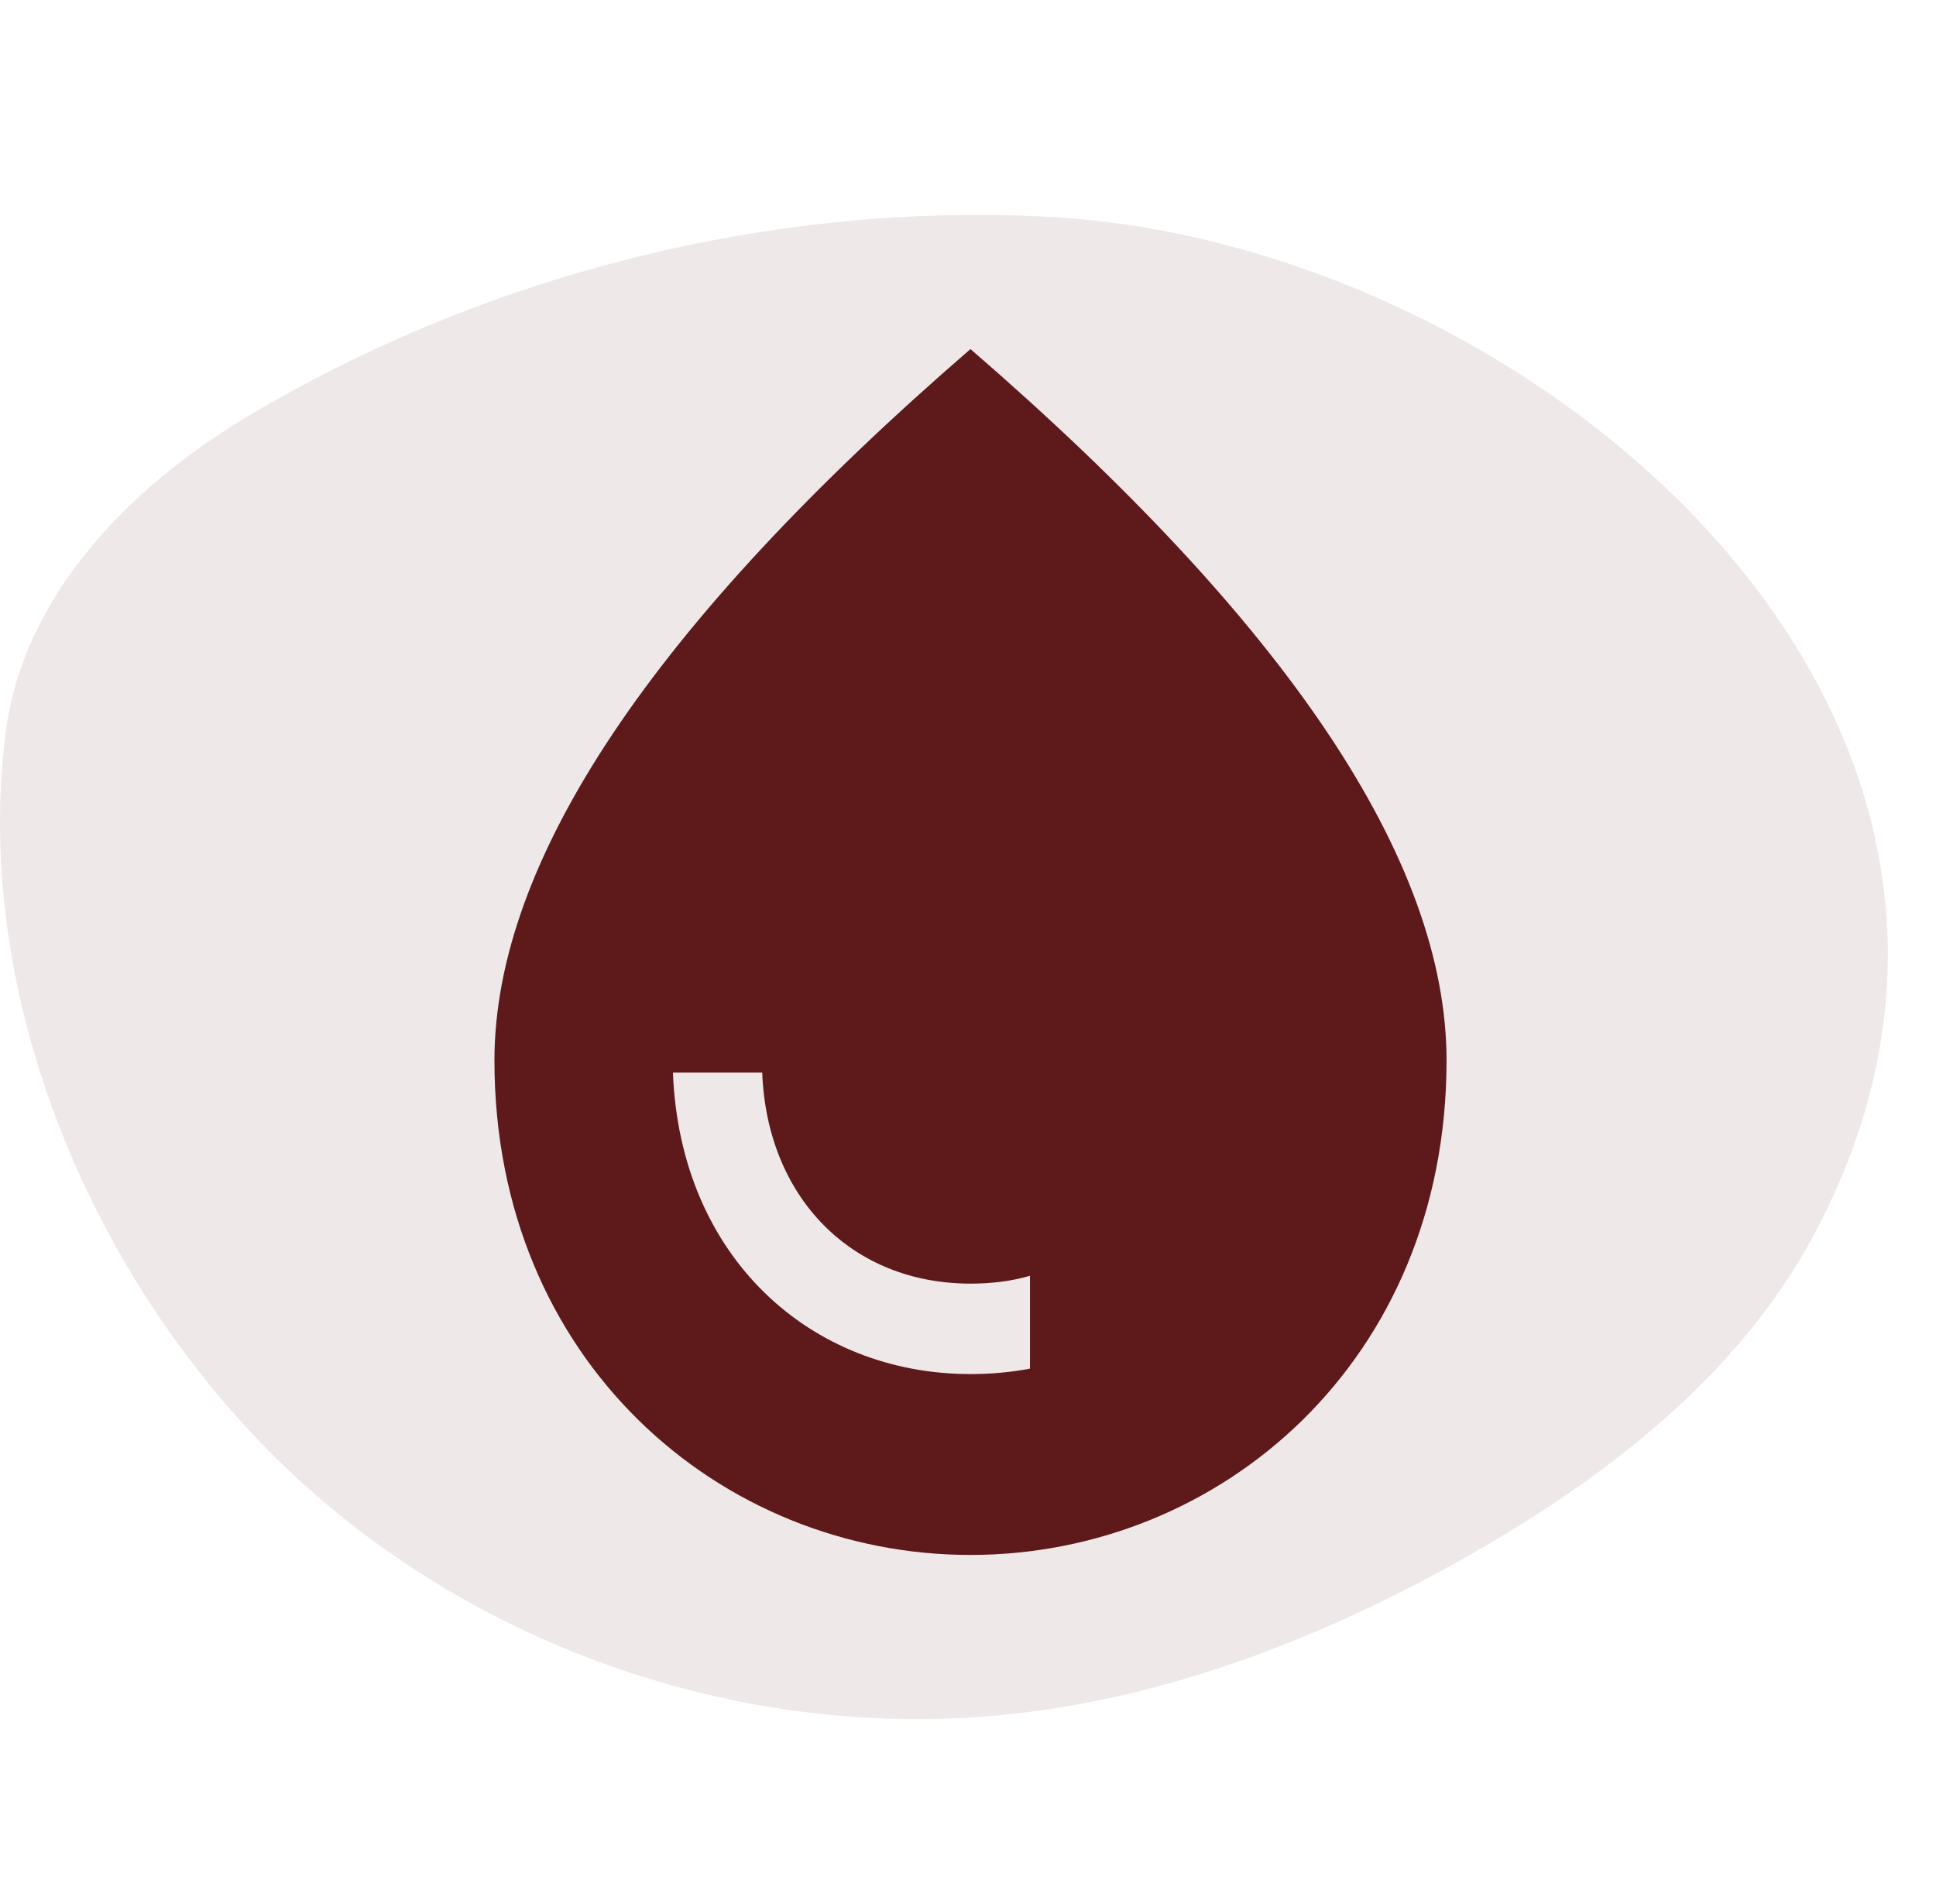 <svg width="61" height="60" viewBox="0 0 61 60" fill="none" xmlns="http://www.w3.org/2000/svg">
<path d="M9.066 46.306C15.053 52 23.596 54.897 31.812 54.02C36.959 53.471 41.88 51.527 46.376 48.961C50.707 46.49 54.82 43.291 57.165 38.89C65.864 22.562 48.342 7.683 33.119 6.838C24.363 6.352 15.277 8.645 7.759 13.149C4.084 15.352 0.71 18.773 0.169 23.148C-0.873 31.565 3.007 40.544 9.066 46.306Z" fill="#5E191A" fill-opacity="0.1"/>
<path d="M30.578 11C20.585 19.645 15.579 27.112 15.579 33.42C15.579 42.882 22.703 49 30.578 49C38.453 49 45.578 42.882 45.578 33.42C45.578 27.112 40.572 19.645 30.578 11ZM32.453 43.129C31.854 43.243 31.235 43.3 30.578 43.3C25.535 43.3 21.428 39.614 21.203 33.8H24.016C24.166 37.733 26.828 40.45 30.578 40.45C31.235 40.45 31.872 40.374 32.453 40.203V43.129Z" fill="#5E191A"/>
</svg>
